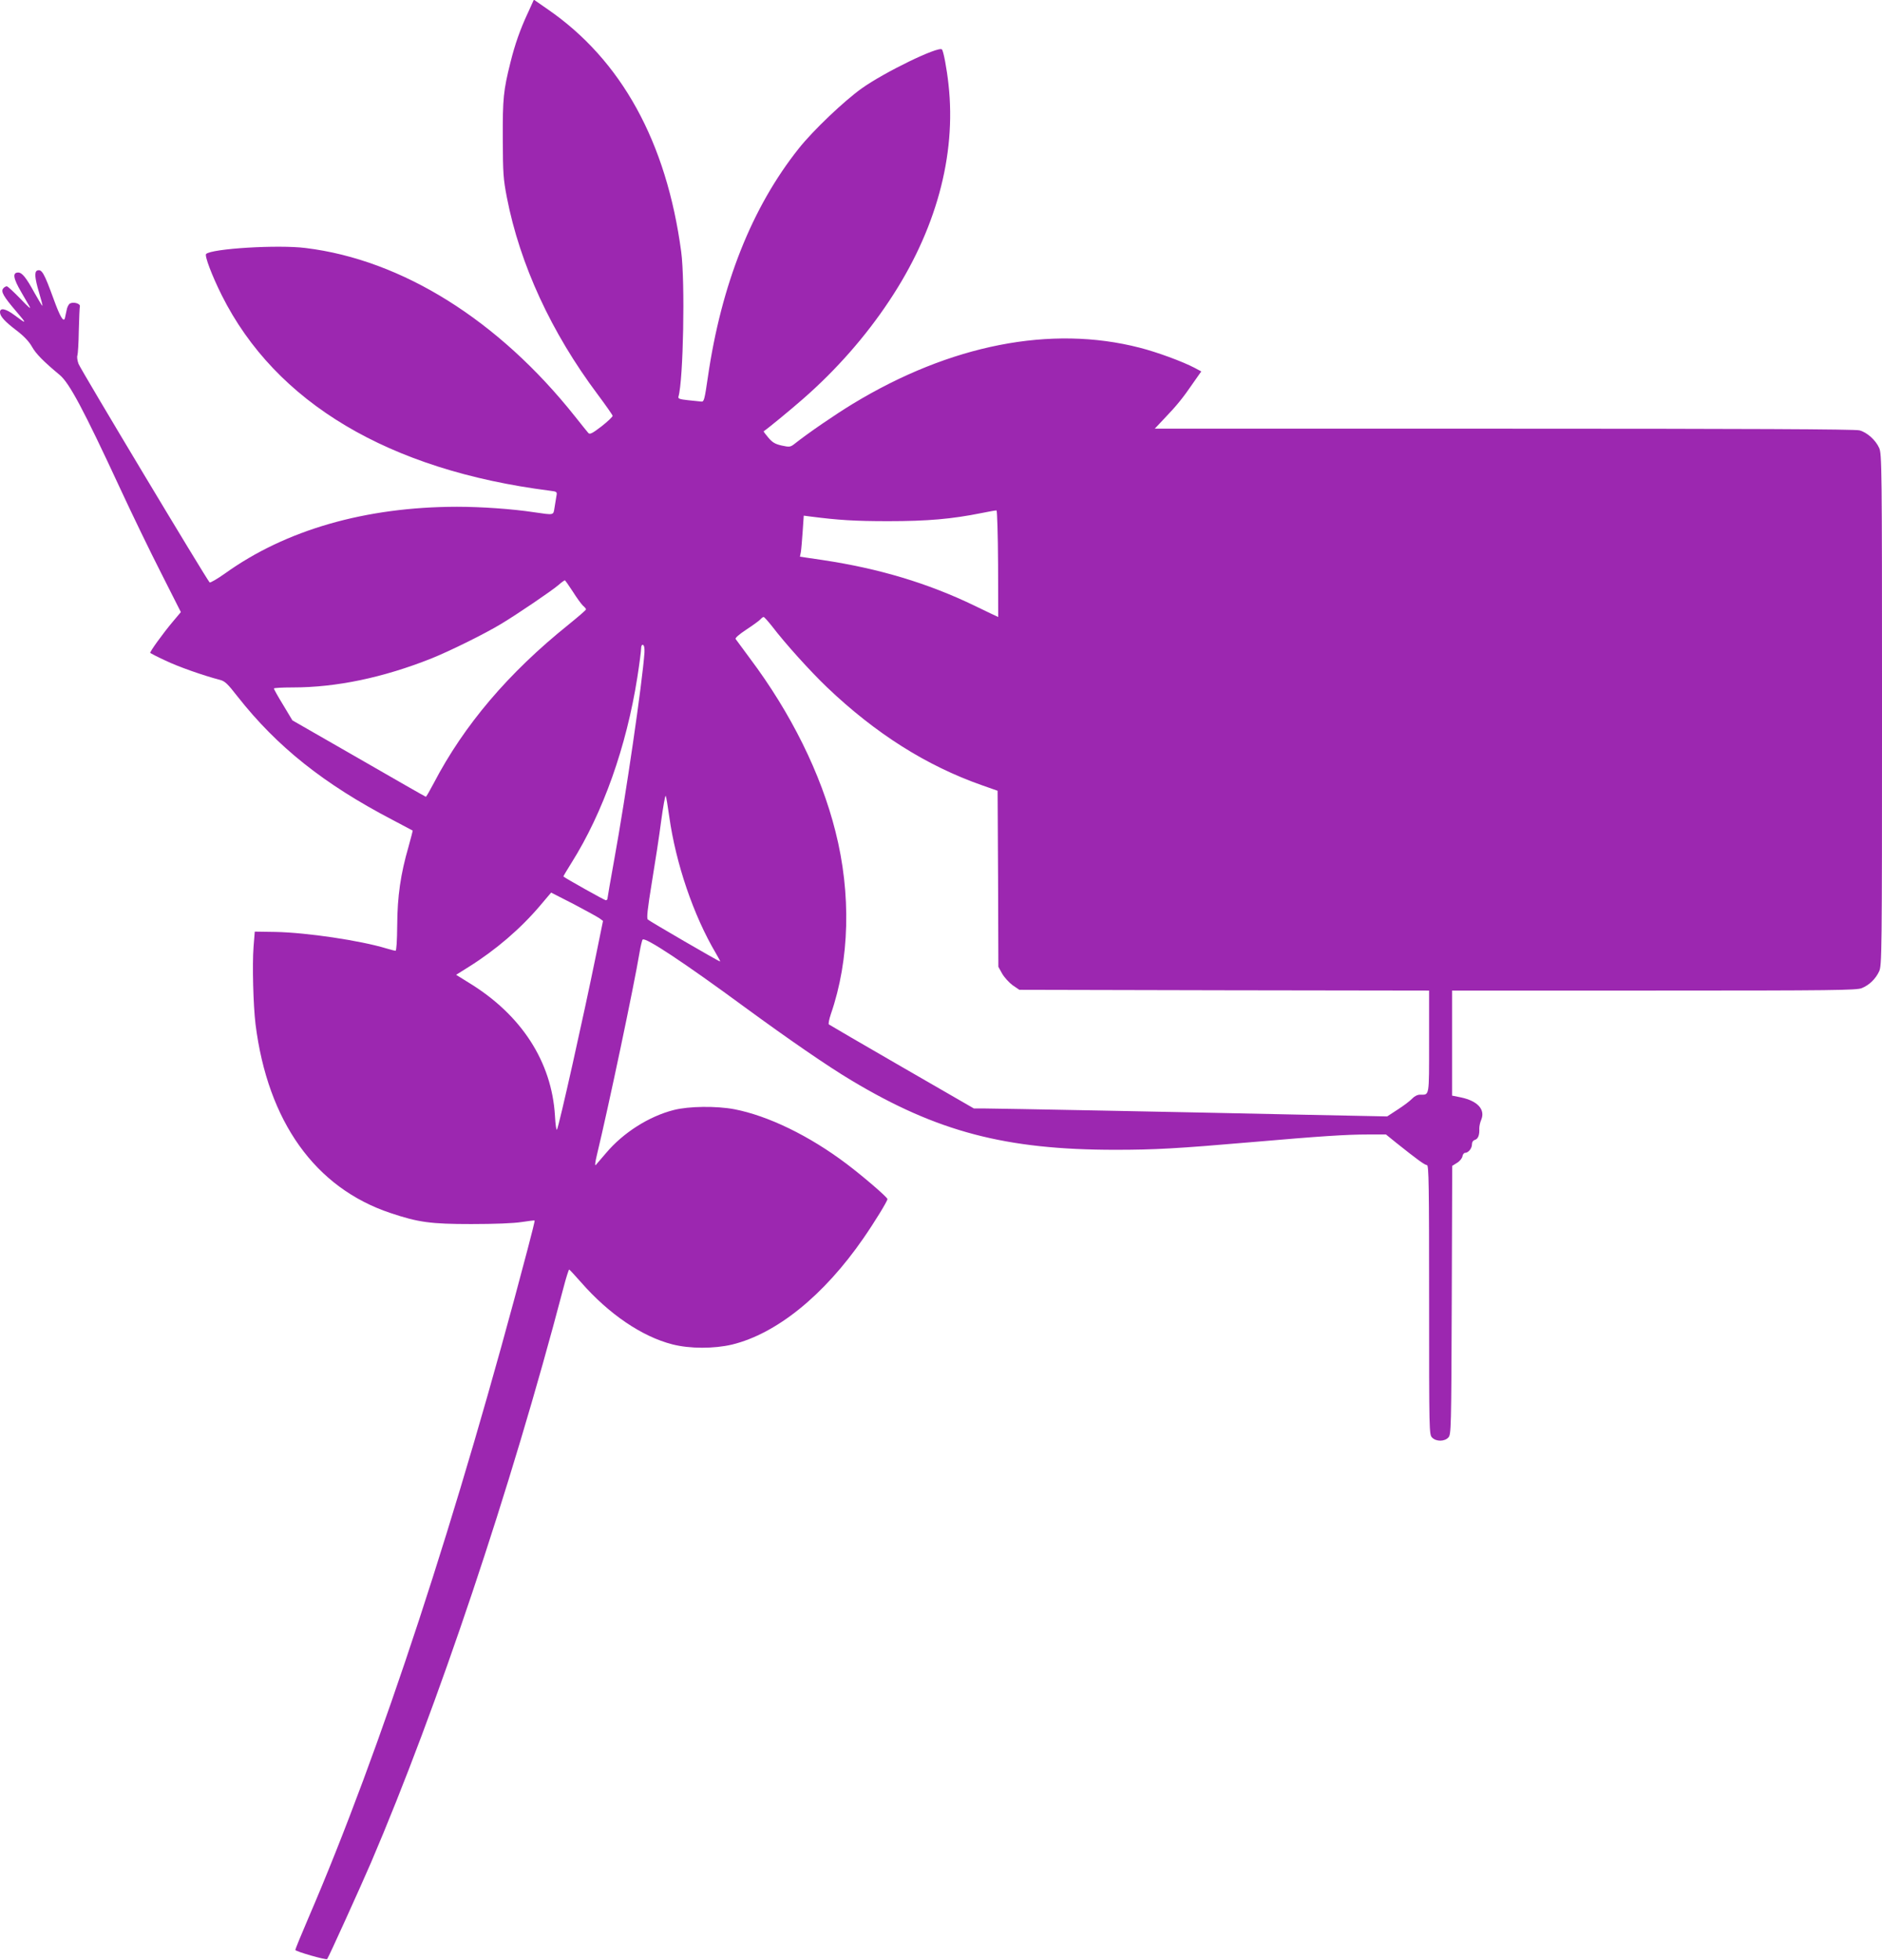 <?xml version="1.0" standalone="no"?>
<!DOCTYPE svg PUBLIC "-//W3C//DTD SVG 20010904//EN"
 "http://www.w3.org/TR/2001/REC-SVG-20010904/DTD/svg10.dtd">
<svg version="1.0" xmlns="http://www.w3.org/2000/svg"
 width="1230pt" height="1280pt" viewBox="0 0 1230 1280"
 preserveAspectRatio="xMidYMid meet">
<g transform="translate(0,1280) scale(0.1,-0.1)"
fill="#9c27b0" stroke="none">
<path d="M3451 12718 c-52 -111 -86 -209 -115 -326 -46 -184 -51 -235 -50
-497 1 -228 3 -262 27 -386 85 -436 290 -881 593 -1285 53 -71 97 -134 98
-140 0 -6 -32 -37 -73 -69 -60 -46 -76 -54 -86 -43 -6 7 -46 56 -87 108 -499
628 -1130 1023 -1760 1100 -180 23 -616 -4 -651 -39 -11 -11 37 -139 103 -271
352 -701 1091 -1141 2143 -1275 49 -6 49 -7 43 -38 -3 -18 -8 -51 -12 -74 -8
-49 -1 -48 -132 -29 -144 22 -347 36 -506 36 -597 -1 -1119 -151 -1516 -436
-51 -36 -96 -62 -100 -58 -22 23 -845 1394 -857 1428 -8 22 -11 46 -7 55 3 9
8 81 9 161 2 80 5 152 7 159 4 18 -41 31 -64 19 -9 -4 -20 -25 -23 -46 -4 -20
-9 -43 -11 -51 -9 -28 -32 11 -74 127 -62 170 -77 196 -107 185 -19 -8 -16
-49 12 -143 14 -46 24 -85 22 -87 -2 -1 -25 37 -52 85 -54 99 -81 132 -106
132 -39 0 -33 -38 21 -130 17 -30 41 -71 52 -90 14 -24 -5 -8 -58 48 -44 45
-84 83 -90 82 -6 0 -17 -6 -23 -14 -17 -20 2 -53 86 -151 71 -83 70 -85 -13
-23 -56 42 -94 50 -94 19 0 -27 31 -61 110 -121 47 -36 80 -71 99 -105 26 -46
74 -95 181 -184 63 -52 156 -226 395 -741 75 -162 195 -410 267 -551 l130
-257 -53 -63 c-64 -76 -153 -199 -147 -204 2 -2 46 -25 98 -49 85 -41 248 -98
355 -126 34 -8 51 -24 118 -110 258 -328 565 -572 1012 -805 72 -38 131 -69
132 -70 1 0 -11 -48 -27 -105 -52 -179 -73 -325 -74 -512 -1 -105 -5 -168 -11
-168 -5 0 -32 7 -59 15 -171 52 -521 104 -726 108 l-135 2 -8 -100 c-9 -116
-2 -381 13 -505 80 -636 390 -1069 882 -1233 182 -61 263 -72 528 -72 154 0
276 5 328 13 46 7 85 12 86 10 2 -2 -19 -86 -46 -188 -455 -1731 -960 -3271
-1434 -4371 -46 -107 -84 -200 -84 -205 0 -10 200 -67 208 -60 8 8 217 469
287 631 435 1017 913 2442 1256 3748 18 70 36 126 39 125 4 -2 38 -39 77 -83
182 -208 398 -355 598 -406 114 -29 271 -29 390 -1 290 71 599 320 857 693 73
105 158 244 158 257 0 12 -161 150 -267 230 -244 184 -512 314 -734 357 -117
22 -297 20 -395 -5 -162 -41 -331 -148 -443 -281 -30 -35 -60 -70 -67 -78 -7
-8 -5 16 7 65 76 315 242 1102 279 1324 7 41 16 79 20 83 16 18 265 -146 668
-442 287 -210 544 -387 697 -478 559 -335 1007 -453 1724 -453 257 0 403 8
891 50 451 39 620 50 761 50 l117 0 68 -55 c134 -107 186 -145 200 -145 12 0
14 -135 14 -880 0 -867 0 -880 20 -900 27 -27 81 -26 106 1 18 20 19 52 22
898 l3 876 32 20 c18 11 33 30 35 43 2 12 10 22 17 22 21 0 45 29 45 55 0 15
7 26 20 30 21 7 30 32 28 75 0 14 5 39 13 57 27 66 -24 122 -132 145 l-59 12
0 343 0 343 1320 0 c1171 0 1325 2 1358 16 49 20 90 60 113 109 18 38 19 106
19 1710 0 1594 -1 1672 -19 1710 -23 51 -79 101 -128 114 -26 8 -759 11 -2322
11 l-2284 0 64 68 c79 82 121 134 188 232 l52 74 -43 23 c-80 42 -246 103
-360 132 -579 149 -1237 20 -1875 -367 -112 -68 -291 -190 -384 -264 -24 -18
-31 -19 -81 -8 -43 10 -60 20 -87 52 -18 21 -32 40 -30 41 26 17 177 141 259
213 215 188 407 406 561 638 305 457 440 949 388 1414 -11 103 -33 219 -43
229 -22 23 -377 -149 -525 -255 -115 -82 -317 -274 -410 -391 -307 -385 -507
-889 -595 -1496 -21 -144 -25 -160 -42 -158 -10 1 -49 5 -87 9 -55 6 -67 10
-63 23 32 108 44 750 18 946 -96 718 -391 1254 -875 1586 l-88 61 -38 -84z
m3072 -3601 c1 -191 1 -347 1 -347 -1 0 -71 33 -155 74 -307 148 -626 243
-992 298 l-149 22 6 30 c3 17 8 78 12 135 l7 103 46 -6 c180 -23 286 -30 506
-30 258 0 416 14 610 53 50 10 93 18 98 17 4 -1 9 -158 10 -349z m-2780 -180
c25 -40 55 -81 66 -92 12 -10 21 -21 21 -25 0 -5 -53 -50 -117 -102 -391 -314
-680 -654 -878 -1033 -26 -49 -49 -90 -52 -89 -3 0 -200 113 -438 250 l-434
249 -60 100 c-34 55 -61 104 -61 108 0 4 55 7 123 7 286 0 591 64 906 189 122
49 349 161 458 227 103 62 329 215 373 253 19 17 38 30 41 31 3 0 26 -33 52
-73z m1304 -229 c83 -109 247 -291 358 -397 318 -303 651 -513 1013 -640 l102
-36 3 -575 2 -575 25 -45 c14 -24 45 -58 68 -75 l44 -30 1339 -3 1339 -2 0
-334 c0 -366 3 -346 -59 -346 -17 0 -37 -10 -52 -26 -13 -14 -55 -46 -94 -71
l-69 -45 -541 11 c-823 18 -2011 41 -2090 41 l-70 0 -470 271 c-258 149 -473
274 -478 278 -4 4 2 34 13 67 123 355 134 786 30 1194 -95 378 -291 773 -559
1130 -47 63 -89 120 -93 126 -5 7 22 30 70 62 43 28 84 58 91 66 8 9 17 16 22
16 4 0 29 -28 56 -62z m-835 -169 c-13 -192 -122 -939 -198 -1356 -24 -134
-44 -247 -44 -253 0 -5 -5 -10 -11 -10 -8 0 -256 139 -277 155 -1 1 23 42 54
91 205 326 358 757 429 1208 14 89 25 175 25 190 0 17 5 26 12 24 8 -3 11 -20
10 -49z m162 -1073 c43 -306 158 -645 305 -893 17 -29 30 -53 27 -53 -8 0
-461 263 -472 274 -9 8 -2 69 26 241 21 127 49 307 61 402 13 95 26 169 30
165 3 -4 13 -65 23 -136z m-456 -664 l23 -17 -46 -225 c-80 -393 -241 -1114
-255 -1138 -4 -8 -10 33 -13 90 -21 353 -219 660 -564 870 l-82 51 83 52 c177
111 338 249 466 400 l72 85 147 -75 c80 -42 156 -84 169 -93z"/>
</g>
</svg>
